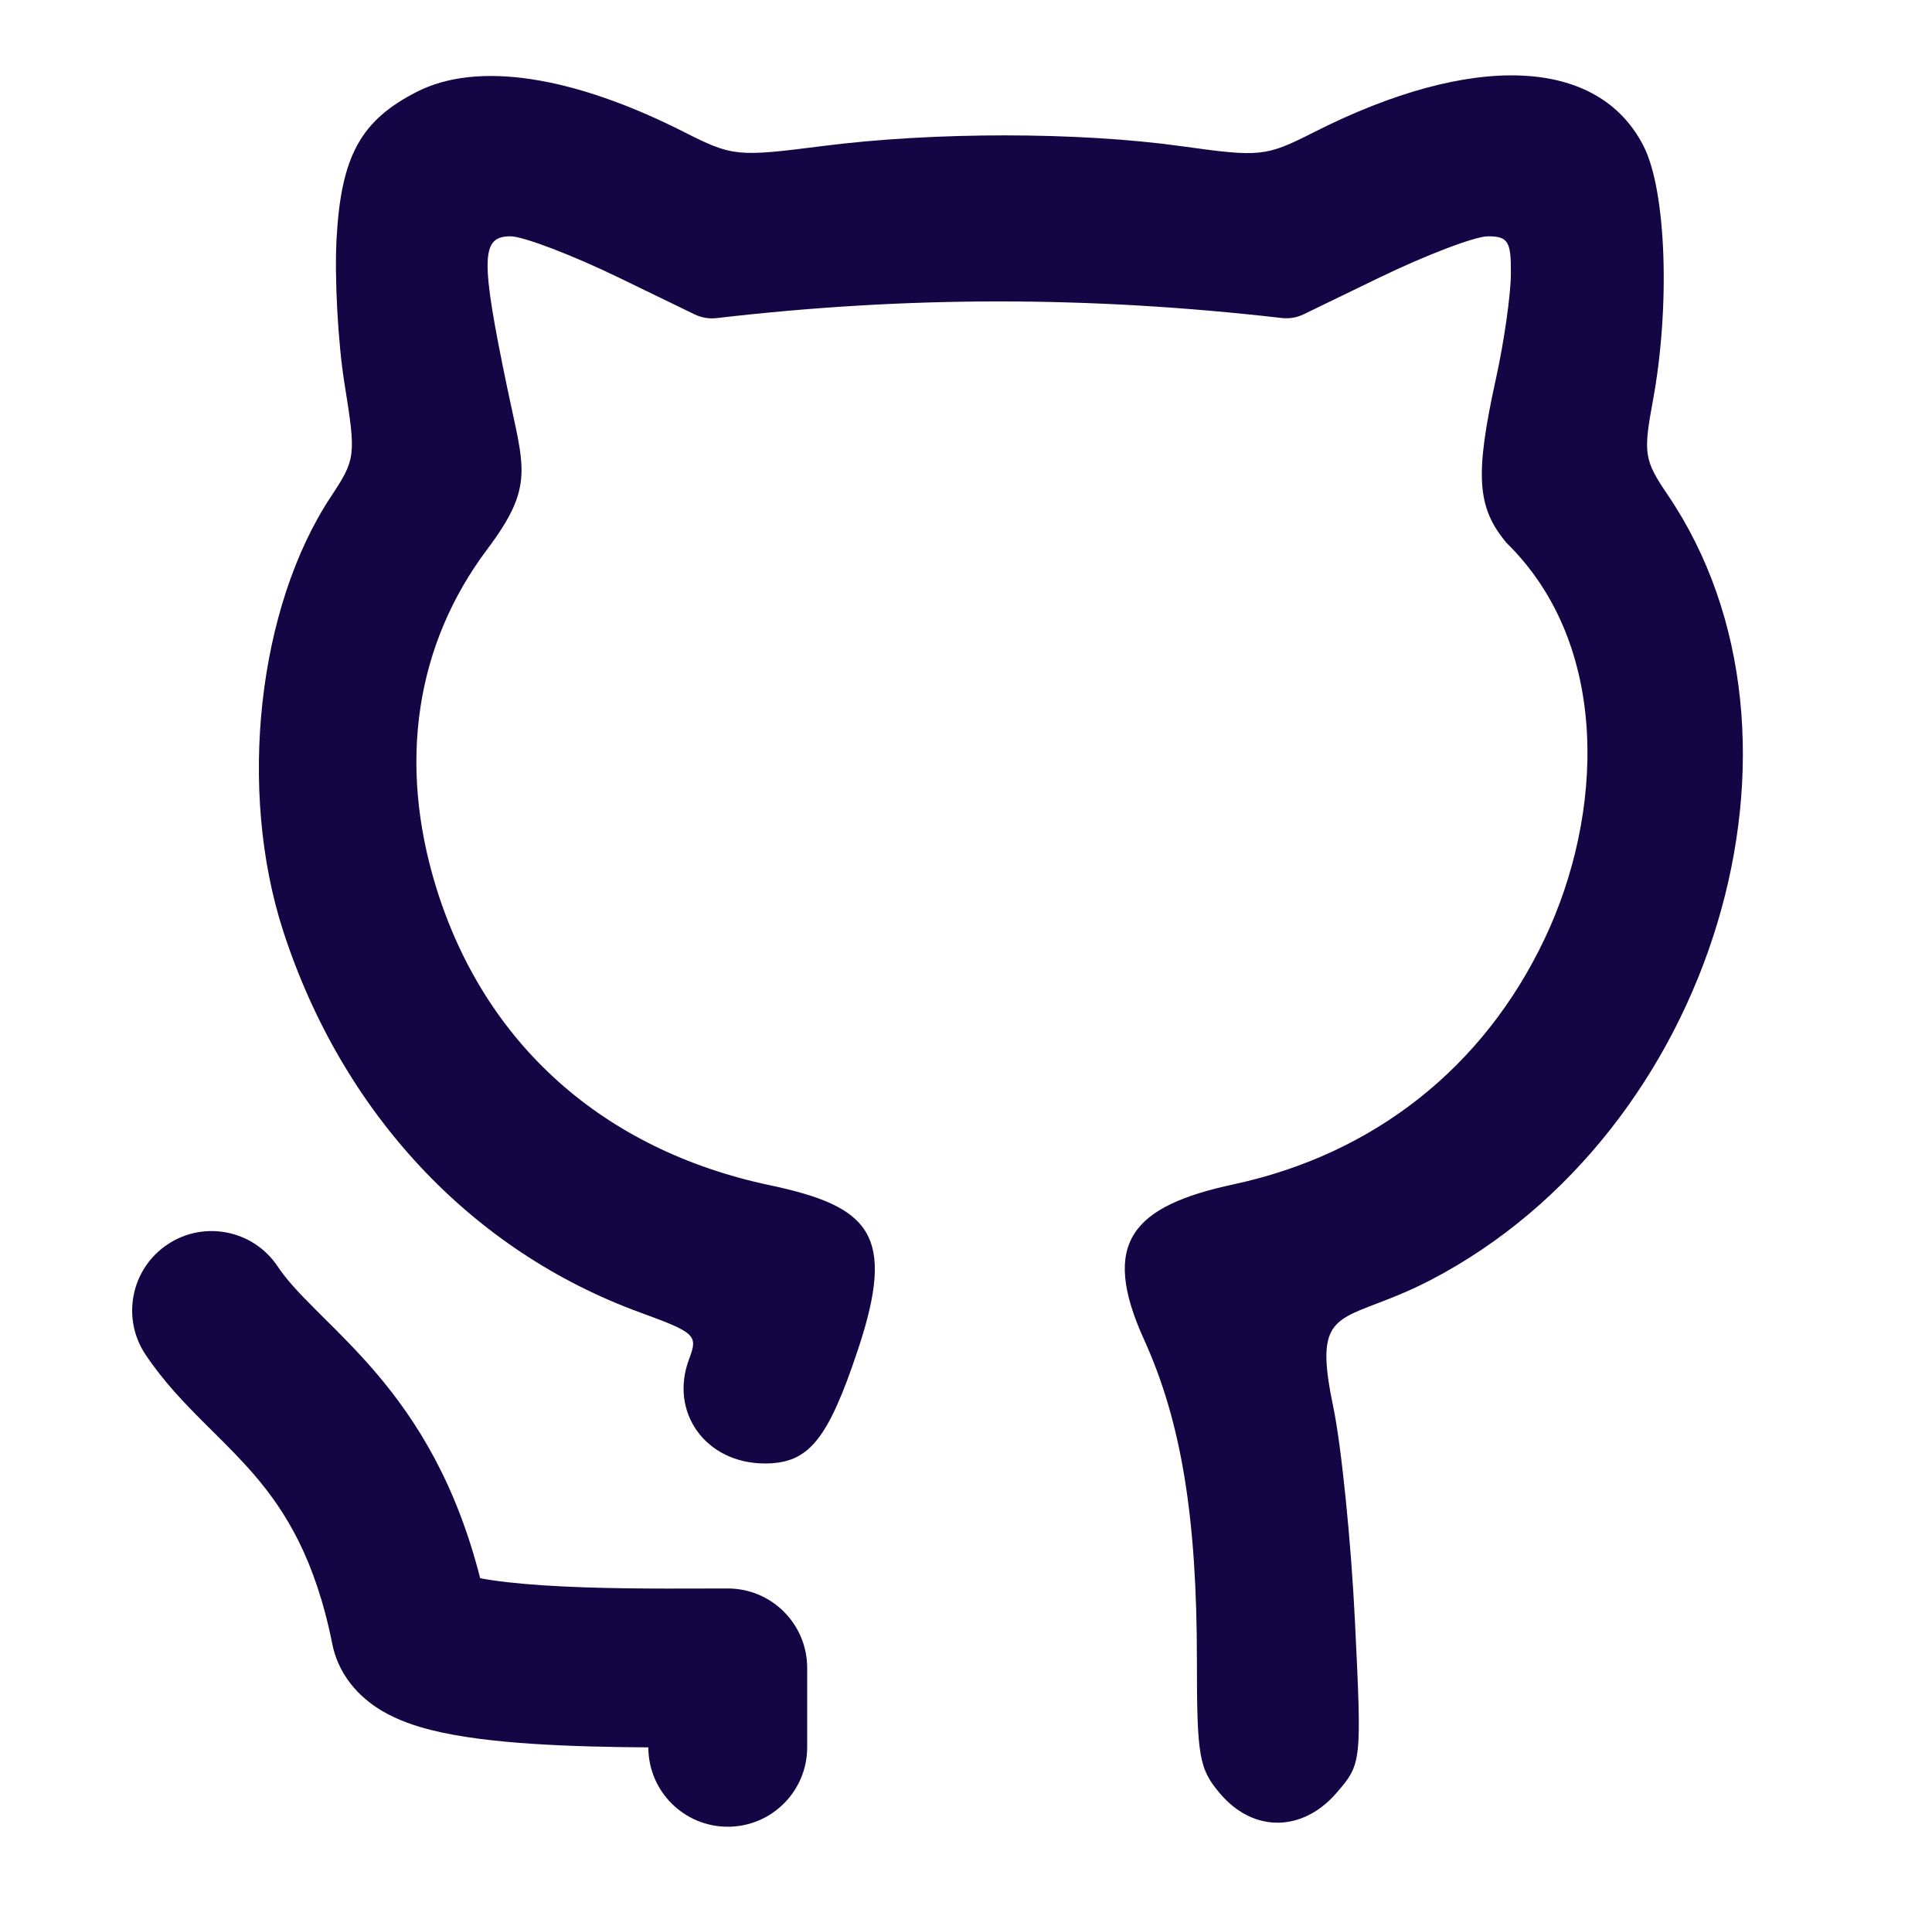 <svg width="74" height="73" viewBox="0 0 74 73" fill="none" xmlns="http://www.w3.org/2000/svg">
    <path
        d="M12.893 9.106C13.07 5.973 13.819 4.611 15.965 3.517C18.274 2.339 21.917 2.887 26.203 5.057C28.049 5.993 28.236 6.012 31.472 5.597C35.772 5.045 41.308 5.047 45.277 5.602C48.279 6.021 48.476 6 50.327 5.063C56.41 1.982 61.213 2.184 62.952 5.593C63.821 7.295 63.982 11.71 63.309 15.351C62.935 17.37 62.975 17.622 63.874 18.947C70.2 28.269 65.642 43.379 54.802 49.018C53.973 49.45 53.274 49.717 52.704 49.934C50.955 50.602 50.424 50.805 51.067 53.88C51.376 55.359 51.749 59.035 51.896 62.051C52.161 67.501 52.157 67.54 51.201 68.652C49.9 70.164 48.024 70.19 46.753 68.712C45.925 67.749 45.844 67.293 45.844 63.576C45.844 58.081 45.241 54.43 43.819 51.3C42.126 47.577 43.381 46.188 47.25 45.356C52.629 44.199 56.83 40.879 59.171 35.936C61.398 31.238 61.733 24.744 57.708 20.795C56.564 19.435 56.484 18.203 57.301 14.488C57.607 13.1 57.863 11.308 57.87 10.507C57.882 9.242 57.767 9.05 56.989 9.05C56.498 9.05 54.618 9.766 52.814 10.64L49.934 12.036C49.672 12.163 49.38 12.212 49.091 12.178C41.768 11.338 34.81 11.325 27.451 12.182C27.161 12.216 26.867 12.167 26.604 12.039L23.726 10.643C21.921 9.767 20.042 9.05 19.55 9.05C18.414 9.05 18.396 9.89 19.433 14.876C20.066 17.922 20.492 18.6 18.662 21.036C15.919 24.686 15.234 29.218 16.705 33.98C18.558 39.982 23.098 44.036 29.48 45.389C33.328 46.204 34.333 47.268 32.864 51.68C31.707 55.151 30.976 56.046 29.296 56.046C27.034 56.046 25.618 54.087 26.398 52.038C26.741 51.134 26.639 51.038 24.52 50.265C18.054 47.908 13.108 42.623 10.847 35.656C9.099 30.27 9.868 23.261 12.672 19.024C13.627 17.582 13.641 17.46 13.196 14.698C12.944 13.135 12.807 10.619 12.893 9.106Z"
        fill="#140545" />
    <path
        d="M10.635 48.5C9.703 47.103 7.815 46.725 6.417 47.657C5.019 48.588 4.641 50.477 5.573 51.875C6.261 52.907 7.084 53.754 7.783 54.453C7.912 54.582 8.037 54.706 8.159 54.828C8.745 55.409 9.262 55.923 9.781 56.532C10.929 57.88 12.075 59.695 12.726 62.951C13.016 64.4 14.058 65.182 14.635 65.523C15.262 65.893 15.946 66.111 16.509 66.253C17.661 66.543 19.059 66.694 20.386 66.782C21.843 66.879 23.422 66.91 24.833 66.919C24.834 68.597 26.196 69.958 27.875 69.958C29.555 69.958 30.917 68.597 30.917 66.917V63.875C30.917 62.195 29.555 60.833 27.875 60.833C27.588 60.833 27.278 60.834 26.949 60.835C25.164 60.841 22.838 60.848 20.788 60.712C19.8 60.647 18.988 60.554 18.392 60.441C17.475 56.84 15.993 54.444 14.412 52.587C13.713 51.767 12.989 51.049 12.4 50.465C12.29 50.356 12.184 50.251 12.085 50.151C11.405 49.472 10.961 48.989 10.635 48.5Z"
        fill="#140545" />
</svg>
